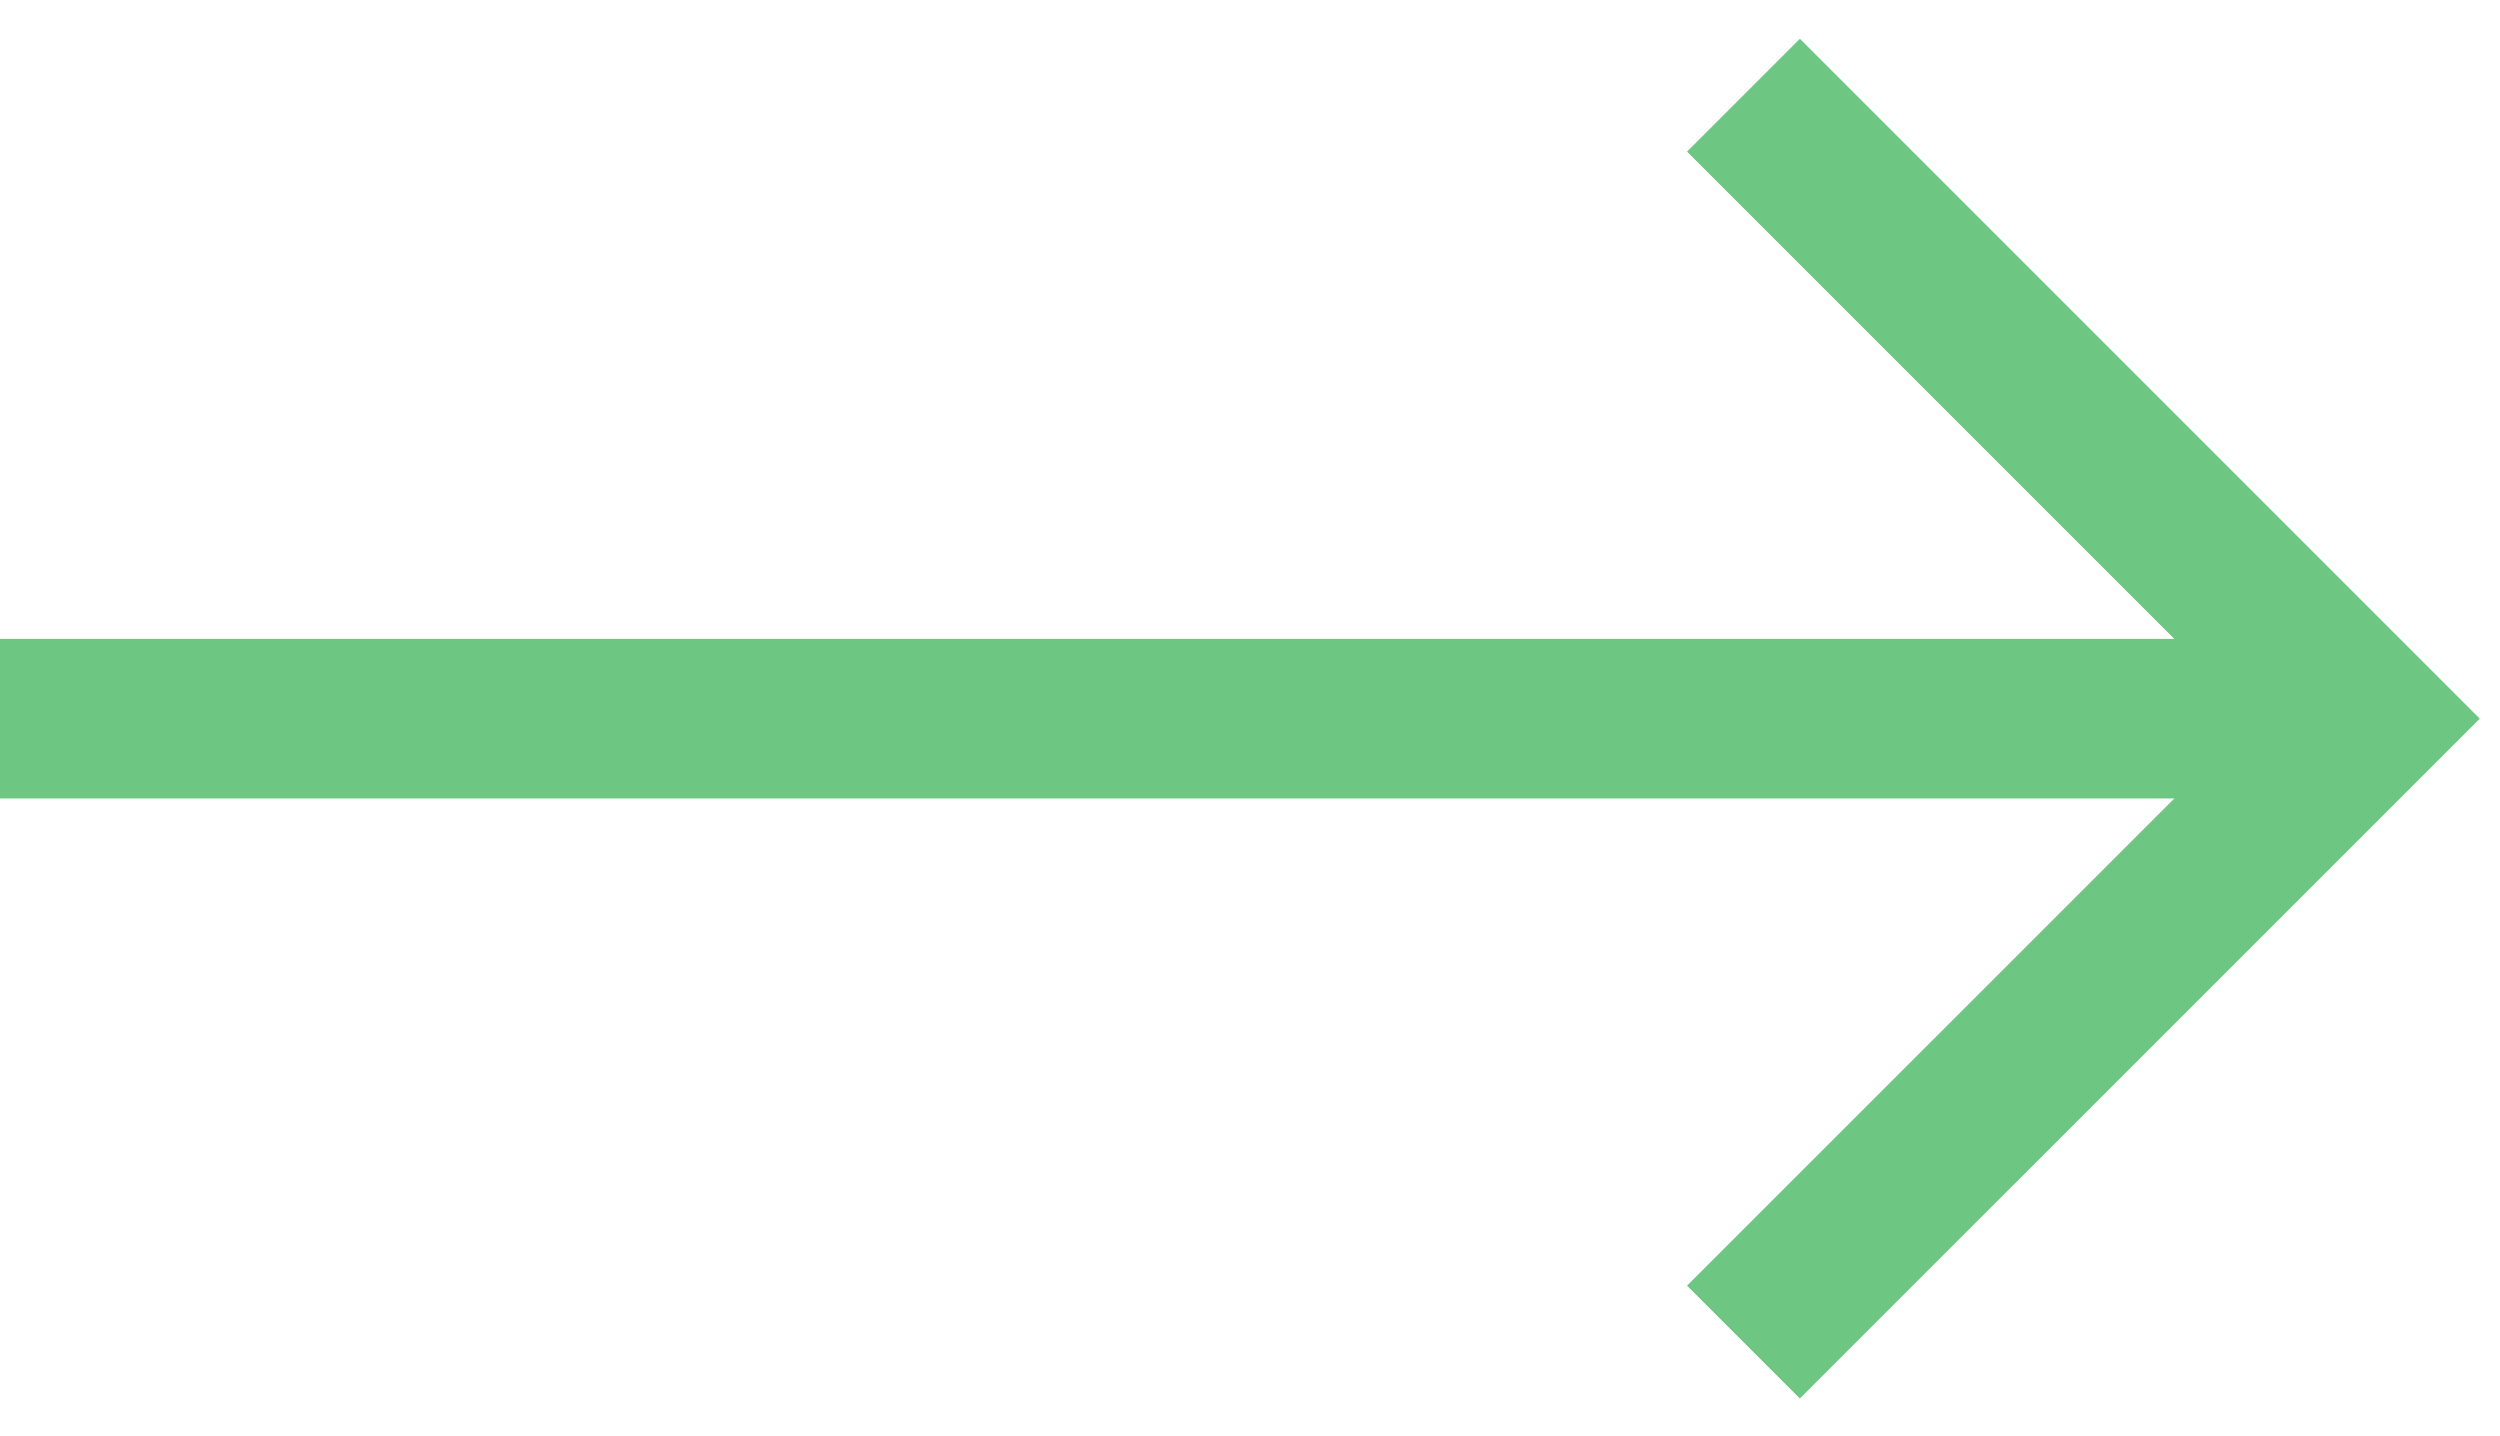 <svg width="47" height="27" viewBox="0 0 47 27" fill="none" xmlns="http://www.w3.org/2000/svg">
<path d="M32.777 25.231L38.638 19.371L44.498 13.511L32.777 1.79" stroke="#6DC682" stroke-width="3"/>
<path d="M0 13.511H44.499" stroke="#6DC682" stroke-width="3"/>
</svg>
